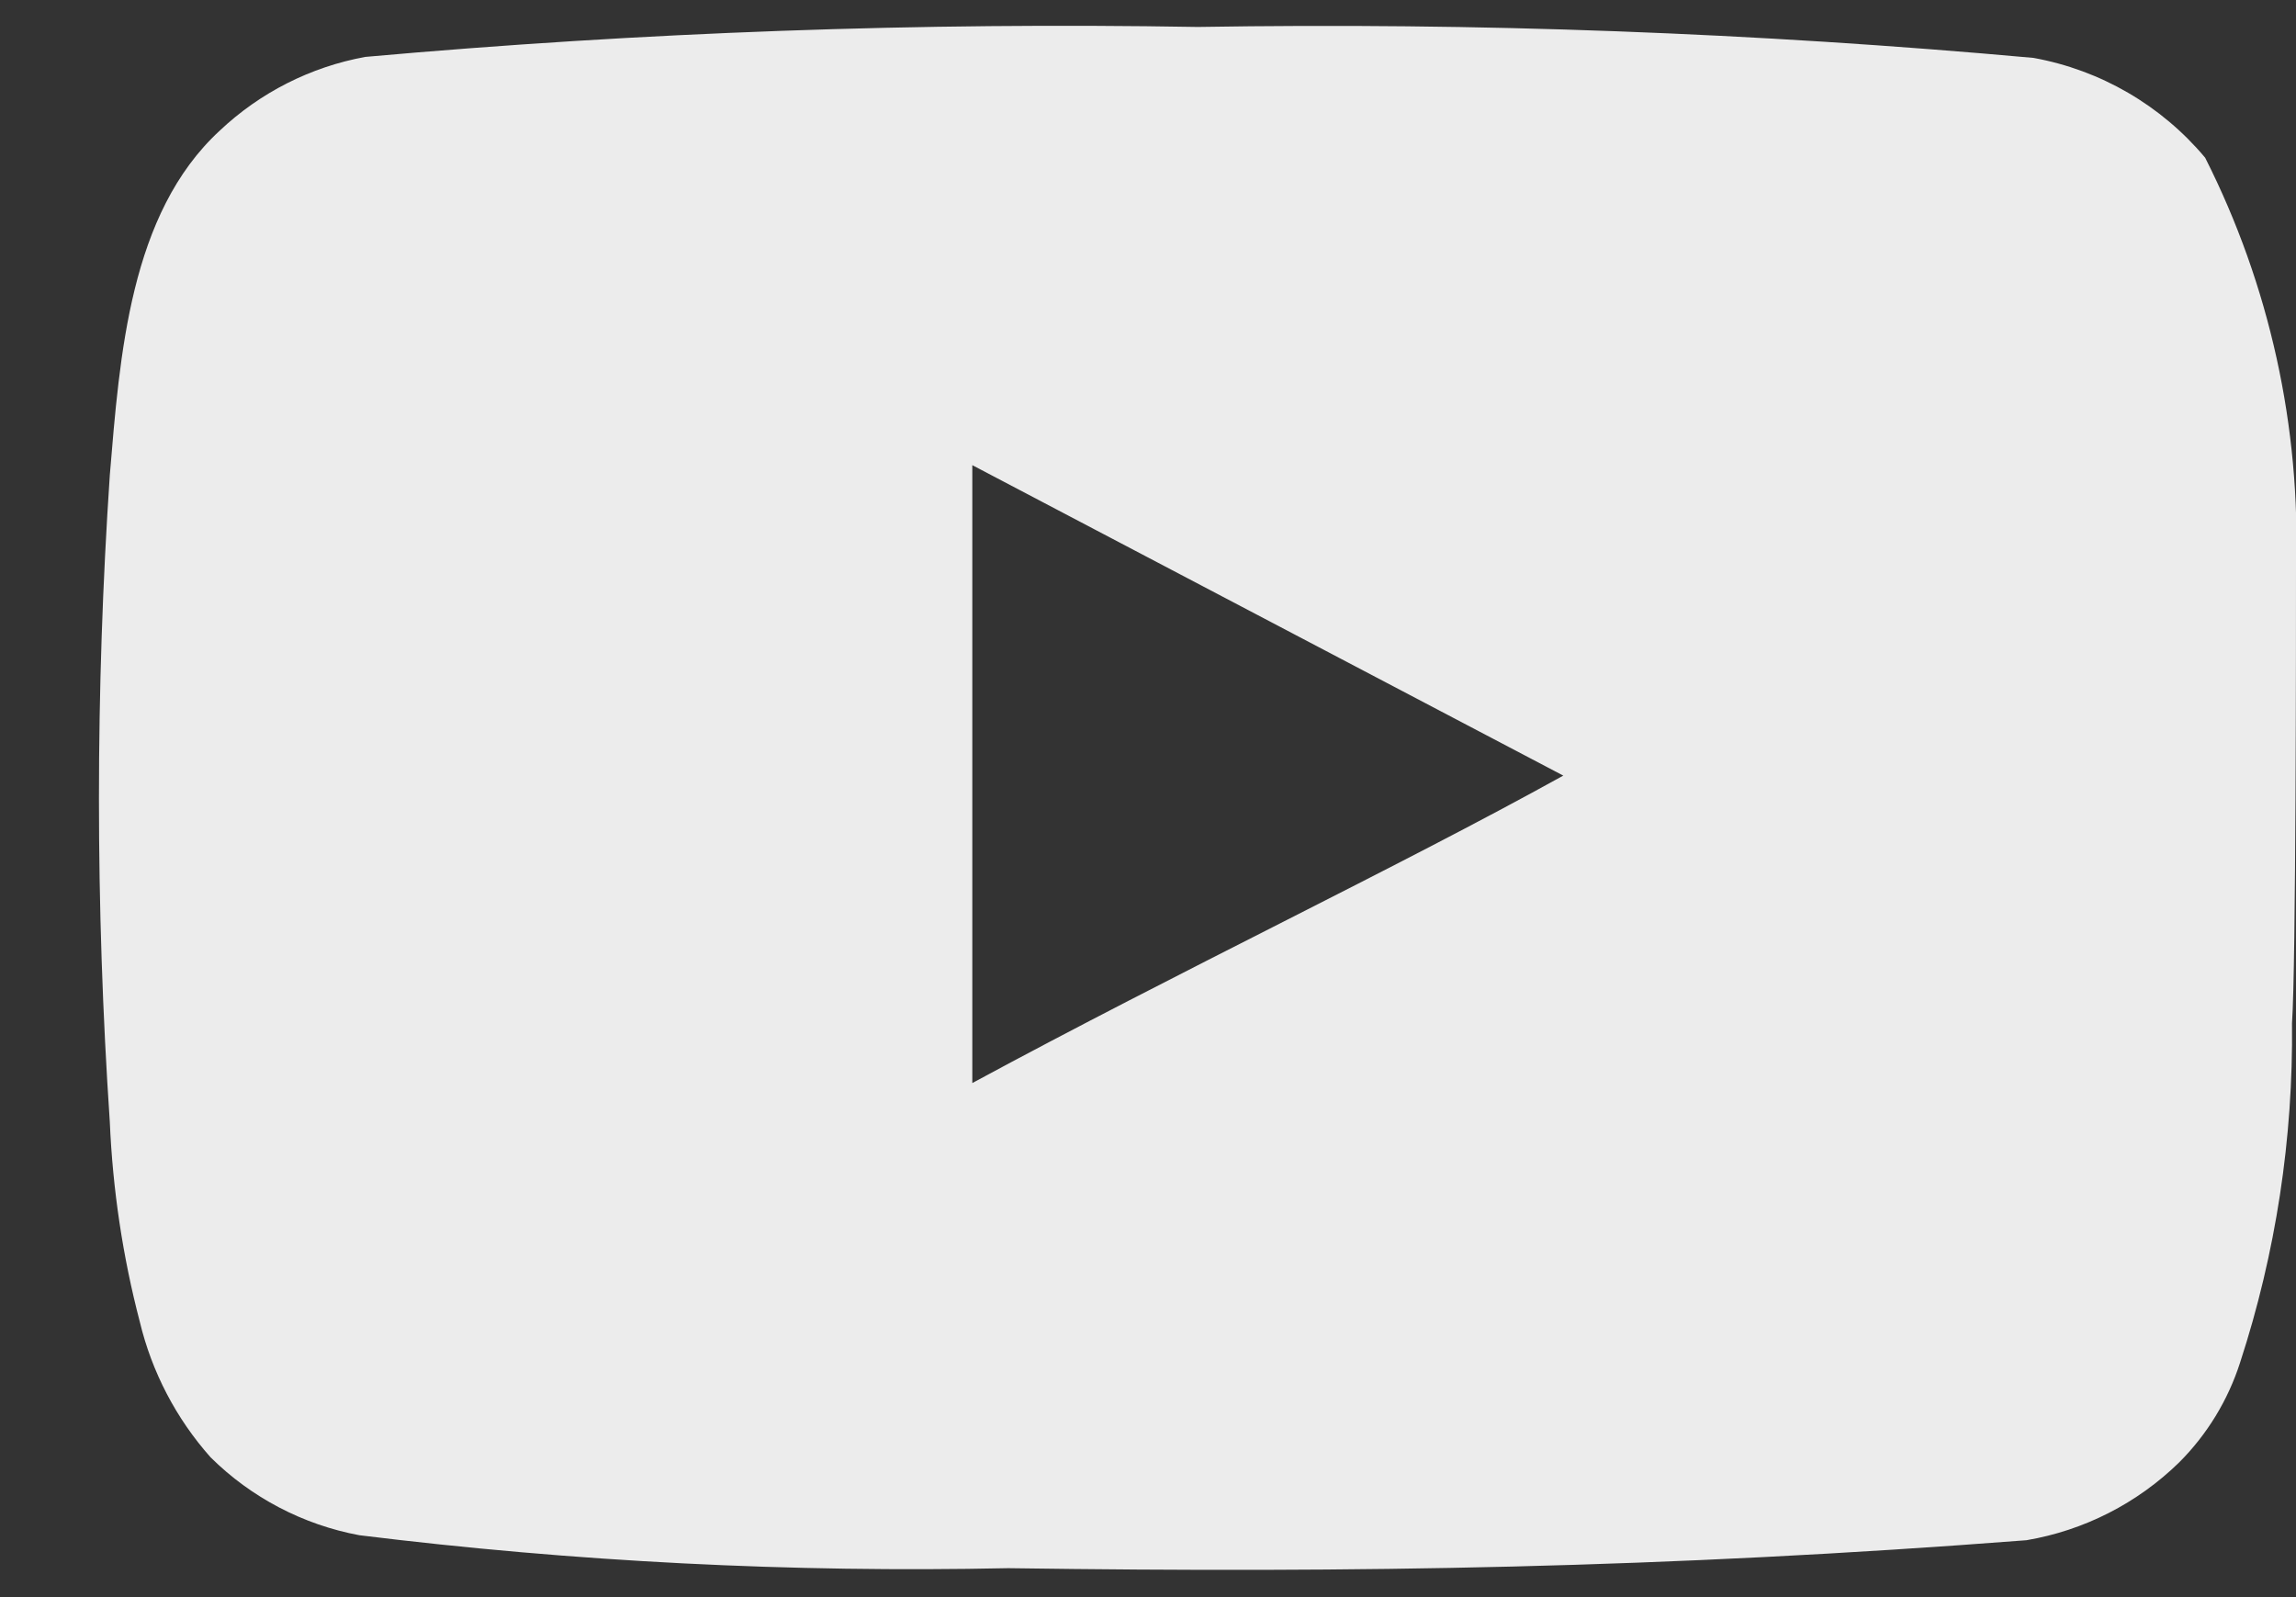 <?xml version="1.0" encoding="UTF-8"?>
<svg width="23px" height="16px" viewBox="0 0 23 16" version="1.1" xmlns="http://www.w3.org/2000/svg" xmlns:xlink="http://www.w3.org/1999/xlink">
    <rect x="0" y="0" width="23" height="16" fill="#333333" stroke="none"/>
    <title>youtube</title>
    <g id="Symbols" stroke="none" stroke-width="1" fill="none" fill-rule="evenodd" opacity="0.903">
        <g id="Footer-1-mar" transform="translate(-1427, -681)" fill="#FFFFFF" fill-rule="nonzero">
            <g id="Group-10" transform="translate(0, 460)">
                <g id="Group-8" transform="translate(114, 45)">
                    <g id="Group-7" transform="translate(1276, 0)">
                        <g id="youtube" transform="translate(37, 176)">
                            <path d="M23,5.71 C23.049,4.279 22.736,2.858 22.09,1.58 C21.651,1.056 21.043,0.702 20.37,0.58 C17.588,0.328 14.794,0.224 12,0.27 C9.217,0.222 6.433,0.322 3.66,0.57 C3.112,0.67 2.605,0.927 2.2,1.31 C1.3,2.14 1.2,3.56 1.1,4.76 C0.955,6.918 0.955,9.082 1.1,11.24 C1.129,11.915 1.229,12.586 1.4,13.24 C1.521,13.745 1.765,14.212 2.11,14.6 C2.517,15.003 3.036,15.275 3.6,15.38 C5.756,15.646 7.928,15.756 10.1,15.71 C13.6,15.76 16.67,15.71 20.3,15.43 C20.877,15.332 21.411,15.06 21.83,14.65 C22.11,14.37 22.319,14.027 22.44,13.65 C22.798,12.553 22.973,11.404 22.96,10.25 C23,9.69 23,6.31 23,5.71 Z M9.74,10.85 L9.74,4.66 L15.66,7.77 C14,8.69 11.81,9.73 9.74,10.85 Z" id="Shape"></path>
                        </g>
                    </g>
                </g>
            </g>
        </g>
    </g>
</svg>